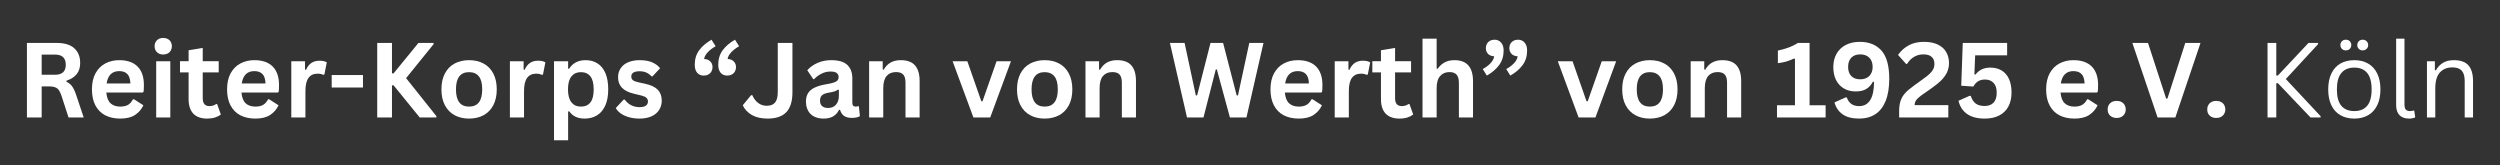 <?xml version="1.0" encoding="utf-8"?>
<svg xmlns="http://www.w3.org/2000/svg" height="50" preserveAspectRatio="xMidYMid meet" version="1.0" viewBox="0 0 567 37.5" width="756" zoomAndPan="magnify">
  <rect x="0" y="0" width="567" height="37.5" fill="#333333" stroke="none"/>
  <defs>
    <g/>
  </defs>
  <g fill="#ffffff" fill-opacity="1">
    <g transform="translate(3.904, 26.645)">
      <g>
        <path d="M 2.203 0 L 2.203 -16.906 L 8.984 -16.906 C 10.734 -16.906 12.051 -16.504 12.938 -15.703 C 13.832 -14.898 14.281 -13.785 14.281 -12.359 C 14.281 -11.336 14.02 -10.5 13.5 -9.844 C 12.977 -9.188 12.203 -8.688 11.172 -8.344 L 11.172 -8.094 C 11.703 -7.863 12.129 -7.52 12.453 -7.062 C 12.785 -6.613 13.098 -5.941 13.391 -5.047 L 15.078 0 L 11.641 0 L 10 -5.047 C 9.82 -5.555 9.629 -5.953 9.422 -6.234 C 9.211 -6.516 8.941 -6.719 8.609 -6.844 C 8.285 -6.977 7.859 -7.047 7.328 -7.047 L 5.547 -7.047 L 5.547 0 Z M 8.578 -9.688 C 10.203 -9.688 11.016 -10.441 11.016 -11.953 C 11.016 -13.492 10.203 -14.266 8.578 -14.266 L 5.547 -14.266 L 5.547 -9.688 Z M 8.578 -9.688"/>
      </g>
    </g>
    <g transform="translate(19.712, 26.645)">
      <g>
        <path d="M 12.609 -5.656 L 4.406 -5.656 C 4.5 -4.539 4.816 -3.727 5.359 -3.219 C 5.898 -2.719 6.633 -2.469 7.562 -2.469 C 8.289 -2.469 8.883 -2.602 9.344 -2.875 C 9.801 -3.156 10.164 -3.57 10.438 -4.125 L 10.688 -4.125 L 12.812 -2.766 C 12.395 -1.867 11.766 -1.141 10.922 -0.578 C 10.086 -0.023 8.969 0.25 7.562 0.25 C 6.25 0.25 5.109 0 4.141 -0.5 C 3.18 -1.008 2.441 -1.758 1.922 -2.75 C 1.398 -3.738 1.141 -4.945 1.141 -6.375 C 1.141 -7.82 1.41 -9.039 1.953 -10.031 C 2.504 -11.031 3.25 -11.773 4.188 -12.266 C 5.125 -12.754 6.172 -13 7.328 -13 C 9.141 -13 10.523 -12.52 11.484 -11.562 C 12.441 -10.602 12.922 -9.203 12.922 -7.359 C 12.922 -6.68 12.895 -6.16 12.844 -5.797 Z M 9.859 -7.719 C 9.828 -8.695 9.598 -9.406 9.172 -9.844 C 8.754 -10.289 8.141 -10.516 7.328 -10.516 C 5.711 -10.516 4.758 -9.582 4.469 -7.719 Z M 9.859 -7.719"/>
      </g>
    </g>
    <g transform="translate(33.578, 26.645)">
      <g>
        <path d="M 3.438 -14.281 C 2.852 -14.281 2.379 -14.457 2.016 -14.812 C 1.66 -15.164 1.484 -15.617 1.484 -16.172 C 1.484 -16.711 1.66 -17.16 2.016 -17.516 C 2.379 -17.867 2.852 -18.047 3.438 -18.047 C 3.82 -18.047 4.164 -17.961 4.469 -17.797 C 4.77 -17.641 5 -17.422 5.156 -17.141 C 5.32 -16.859 5.406 -16.535 5.406 -16.172 C 5.406 -15.805 5.32 -15.477 5.156 -15.188 C 5 -14.906 4.77 -14.68 4.469 -14.516 C 4.164 -14.359 3.82 -14.281 3.438 -14.281 Z M 1.844 0 L 1.844 -12.75 L 5.047 -12.75 L 5.047 0 Z M 1.844 0"/>
      </g>
    </g>
    <g transform="translate(40.448, 26.645)">
      <g>
        <path d="M 8.797 -3.047 L 9.641 -0.672 C 9.285 -0.391 8.848 -0.164 8.328 0 C 7.805 0.164 7.211 0.25 6.547 0.25 C 5.16 0.25 4.109 -0.125 3.391 -0.875 C 2.68 -1.633 2.328 -2.727 2.328 -4.156 L 2.328 -10.219 L 0.375 -10.219 L 0.375 -12.766 L 2.328 -12.766 L 2.328 -15.25 L 5.531 -15.781 L 5.531 -12.766 L 9.156 -12.766 L 9.156 -10.219 L 5.531 -10.219 L 5.531 -4.391 C 5.531 -3.766 5.66 -3.305 5.922 -3.016 C 6.18 -2.723 6.562 -2.578 7.062 -2.578 C 7.633 -2.578 8.133 -2.734 8.562 -3.047 Z M 8.797 -3.047"/>
      </g>
    </g>
    <g transform="translate(50.359, 26.645)">
      <g>
        <path d="M 12.609 -5.656 L 4.406 -5.656 C 4.5 -4.539 4.816 -3.727 5.359 -3.219 C 5.898 -2.719 6.633 -2.469 7.562 -2.469 C 8.289 -2.469 8.883 -2.602 9.344 -2.875 C 9.801 -3.156 10.164 -3.57 10.438 -4.125 L 10.688 -4.125 L 12.812 -2.766 C 12.395 -1.867 11.766 -1.141 10.922 -0.578 C 10.086 -0.023 8.969 0.25 7.562 0.25 C 6.25 0.25 5.109 0 4.141 -0.5 C 3.18 -1.008 2.441 -1.758 1.922 -2.75 C 1.398 -3.738 1.141 -4.945 1.141 -6.375 C 1.141 -7.82 1.41 -9.039 1.953 -10.031 C 2.504 -11.031 3.25 -11.773 4.188 -12.266 C 5.125 -12.754 6.172 -13 7.328 -13 C 9.141 -13 10.523 -12.52 11.484 -11.562 C 12.441 -10.602 12.922 -9.203 12.922 -7.359 C 12.922 -6.68 12.895 -6.16 12.844 -5.797 Z M 9.859 -7.719 C 9.828 -8.695 9.598 -9.406 9.172 -9.844 C 8.754 -10.289 8.141 -10.516 7.328 -10.516 C 5.711 -10.516 4.758 -9.582 4.469 -7.719 Z M 9.859 -7.719"/>
      </g>
    </g>
    <g transform="translate(64.224, 26.645)">
      <g>
        <path d="M 1.844 0 L 1.844 -12.75 L 4.953 -12.75 L 4.953 -10.859 L 5.188 -10.812 C 5.5 -11.52 5.906 -12.039 6.406 -12.375 C 6.906 -12.707 7.516 -12.875 8.234 -12.875 C 8.961 -12.875 9.516 -12.75 9.891 -12.5 L 9.344 -9.734 L 9.109 -9.688 C 8.898 -9.77 8.695 -9.832 8.5 -9.875 C 8.312 -9.914 8.078 -9.938 7.797 -9.938 C 6.898 -9.938 6.219 -9.617 5.75 -8.984 C 5.281 -8.359 5.047 -7.352 5.047 -5.969 L 5.047 0 Z M 1.844 0"/>
      </g>
    </g>
    <g transform="translate(74.228, 26.645)">
      <g>
        <path d="M 8.094 -6.797 L 1 -6.797 L 1 -9.625 L 8.094 -9.625 Z M 8.094 -6.797"/>
      </g>
    </g>
    <g transform="translate(83.352, 26.645)">
      <g>
        <path d="M 2.203 0 L 2.203 -16.906 L 5.547 -16.906 L 5.547 -10 L 5.906 -10 L 11.547 -16.906 L 14.984 -16.906 L 14.984 -16.625 L 8.75 -8.922 L 15.625 -0.297 L 15.625 0 L 11.844 0 L 5.906 -7.297 L 5.547 -7.297 L 5.547 0 Z M 2.203 0"/>
      </g>
    </g>
    <g transform="translate(98.976, 26.645)">
      <g>
        <path d="M 7.406 0.25 C 6.164 0.25 5.07 -0.004 4.125 -0.516 C 3.176 -1.035 2.441 -1.789 1.922 -2.781 C 1.398 -3.77 1.141 -4.969 1.141 -6.375 C 1.141 -7.781 1.398 -8.977 1.922 -9.969 C 2.441 -10.969 3.176 -11.723 4.125 -12.234 C 5.07 -12.742 6.164 -13 7.406 -13 C 8.656 -13 9.754 -12.742 10.703 -12.234 C 11.648 -11.723 12.383 -10.969 12.906 -9.969 C 13.426 -8.977 13.688 -7.781 13.688 -6.375 C 13.688 -4.969 13.426 -3.77 12.906 -2.781 C 12.383 -1.789 11.648 -1.035 10.703 -0.516 C 9.754 -0.004 8.656 0.25 7.406 0.25 Z M 7.406 -2.469 C 9.395 -2.469 10.391 -3.77 10.391 -6.375 C 10.391 -7.719 10.133 -8.703 9.625 -9.328 C 9.113 -9.961 8.375 -10.281 7.406 -10.281 C 5.426 -10.281 4.438 -8.977 4.438 -6.375 C 4.438 -3.77 5.426 -2.469 7.406 -2.469 Z M 7.406 -2.469"/>
      </g>
    </g>
    <g transform="translate(113.802, 26.645)">
      <g>
        <path d="M 1.844 0 L 1.844 -12.75 L 4.953 -12.75 L 4.953 -10.859 L 5.188 -10.812 C 5.5 -11.52 5.906 -12.039 6.406 -12.375 C 6.906 -12.707 7.516 -12.875 8.234 -12.875 C 8.961 -12.875 9.516 -12.75 9.891 -12.5 L 9.344 -9.734 L 9.109 -9.688 C 8.898 -9.77 8.695 -9.832 8.5 -9.875 C 8.312 -9.914 8.078 -9.938 7.797 -9.938 C 6.898 -9.938 6.219 -9.617 5.75 -8.984 C 5.281 -8.359 5.047 -7.352 5.047 -5.969 L 5.047 0 Z M 1.844 0"/>
      </g>
    </g>
    <g transform="translate(123.805, 26.645)">
      <g>
        <path d="M 1.844 5.172 L 1.844 -12.75 L 5.047 -12.75 L 5.047 -11.094 L 5.281 -11.047 C 5.664 -11.691 6.172 -12.176 6.797 -12.5 C 7.43 -12.832 8.172 -13 9.016 -13 C 10.047 -13 10.941 -12.754 11.703 -12.266 C 12.473 -11.785 13.07 -11.051 13.5 -10.062 C 13.926 -9.07 14.141 -7.844 14.141 -6.375 C 14.141 -4.914 13.914 -3.691 13.469 -2.703 C 13.02 -1.711 12.395 -0.973 11.594 -0.484 C 10.789 0.004 9.863 0.25 8.812 0.25 C 8.02 0.25 7.332 0.113 6.75 -0.156 C 6.176 -0.426 5.688 -0.844 5.281 -1.406 L 5.047 -1.359 L 5.047 5.172 Z M 7.922 -2.469 C 8.879 -2.469 9.602 -2.781 10.094 -3.406 C 10.594 -4.031 10.844 -5.02 10.844 -6.375 C 10.844 -7.719 10.594 -8.703 10.094 -9.328 C 9.602 -9.961 8.879 -10.281 7.922 -10.281 C 7.023 -10.281 6.316 -9.957 5.797 -9.312 C 5.273 -8.664 5.016 -7.688 5.016 -6.375 C 5.016 -5.07 5.273 -4.094 5.797 -3.438 C 6.316 -2.789 7.023 -2.469 7.922 -2.469 Z M 7.922 -2.469"/>
      </g>
    </g>
    <g transform="translate(139.082, 26.645)">
      <g>
        <path d="M 5.969 0.25 C 5.094 0.25 4.289 0.145 3.562 -0.062 C 2.844 -0.27 2.227 -0.551 1.719 -0.906 C 1.207 -1.27 0.828 -1.68 0.578 -2.141 L 2.359 -4.062 L 2.609 -4.062 C 3.023 -3.488 3.52 -3.055 4.094 -2.766 C 4.676 -2.484 5.305 -2.344 5.984 -2.344 C 6.609 -2.344 7.078 -2.453 7.391 -2.672 C 7.711 -2.898 7.875 -3.223 7.875 -3.641 C 7.875 -3.961 7.758 -4.234 7.531 -4.453 C 7.301 -4.672 6.938 -4.844 6.438 -4.969 L 4.734 -5.375 C 3.473 -5.676 2.551 -6.133 1.969 -6.75 C 1.383 -7.375 1.094 -8.164 1.094 -9.125 C 1.094 -9.914 1.297 -10.602 1.703 -11.188 C 2.109 -11.781 2.676 -12.227 3.406 -12.531 C 4.145 -12.844 5.004 -13 5.984 -13 C 7.141 -13 8.094 -12.832 8.844 -12.5 C 9.602 -12.164 10.195 -11.723 10.625 -11.172 L 8.906 -9.328 L 8.672 -9.328 C 8.316 -9.723 7.914 -10.016 7.469 -10.203 C 7.031 -10.391 6.535 -10.484 5.984 -10.484 C 4.723 -10.484 4.094 -10.086 4.094 -9.297 C 4.094 -8.961 4.207 -8.691 4.438 -8.484 C 4.676 -8.273 5.094 -8.109 5.688 -7.984 L 7.266 -7.641 C 8.555 -7.359 9.5 -6.91 10.094 -6.297 C 10.695 -5.68 11 -4.859 11 -3.828 C 11 -3.016 10.797 -2.301 10.391 -1.688 C 9.992 -1.07 9.414 -0.594 8.656 -0.25 C 7.906 0.082 7.008 0.25 5.969 0.25 Z M 5.969 0.25"/>
      </g>
    </g>
    <g transform="translate(150.843, 26.645)">
      <g/>
    </g>
    <g transform="translate(156.429, 26.645)">
      <g>
        <path d="M 3.188 -9.5 C 2.562 -9.5 2.062 -9.711 1.688 -10.141 C 1.32 -10.578 1.141 -11.18 1.141 -11.953 C 1.141 -13.242 1.477 -14.348 2.156 -15.266 C 2.844 -16.18 3.77 -16.973 4.938 -17.641 L 5.875 -16.156 C 5.164 -15.758 4.57 -15.305 4.094 -14.797 C 3.613 -14.297 3.336 -13.785 3.266 -13.266 C 3.859 -13.242 4.32 -13.062 4.656 -12.719 C 5 -12.383 5.172 -11.945 5.172 -11.406 C 5.172 -11.051 5.086 -10.727 4.922 -10.438 C 4.766 -10.145 4.531 -9.914 4.219 -9.75 C 3.914 -9.582 3.57 -9.5 3.188 -9.5 Z M 8.516 -9.5 C 7.891 -9.5 7.391 -9.711 7.016 -10.141 C 6.648 -10.578 6.469 -11.18 6.469 -11.953 C 6.469 -13.242 6.805 -14.348 7.484 -15.266 C 8.172 -16.18 9.098 -16.973 10.266 -17.641 L 11.203 -16.156 C 10.492 -15.758 9.898 -15.305 9.422 -14.797 C 8.941 -14.297 8.664 -13.785 8.594 -13.266 C 9.188 -13.242 9.648 -13.062 9.984 -12.719 C 10.328 -12.383 10.5 -11.945 10.5 -11.406 C 10.5 -11.051 10.414 -10.727 10.25 -10.438 C 10.094 -10.145 9.859 -9.914 9.547 -9.75 C 9.242 -9.582 8.898 -9.5 8.516 -9.5 Z M 8.516 -9.5"/>
      </g>
    </g>
    <g transform="translate(168.178, 26.645)">
      <g>
        <path d="M 5.922 0.25 C 4.484 0.25 3.289 -0.02 2.344 -0.562 C 1.395 -1.113 0.707 -1.848 0.281 -2.766 L 2.156 -5.047 L 2.453 -5.047 C 2.766 -4.305 3.203 -3.723 3.766 -3.297 C 4.328 -2.867 4.984 -2.656 5.734 -2.656 C 6.578 -2.656 7.203 -2.898 7.609 -3.391 C 8.016 -3.879 8.219 -4.676 8.219 -5.781 L 8.219 -16.906 L 11.547 -16.906 L 11.547 -5.719 C 11.547 -3.676 11.082 -2.172 10.156 -1.203 C 9.227 -0.234 7.816 0.25 5.922 0.25 Z M 5.922 0.25"/>
      </g>
    </g>
    <g transform="translate(181.824, 26.645)">
      <g>
        <path d="M 4.969 0.25 C 4.156 0.25 3.445 0.098 2.844 -0.203 C 2.238 -0.504 1.773 -0.945 1.453 -1.531 C 1.129 -2.113 0.969 -2.812 0.969 -3.625 C 0.969 -4.383 1.129 -5.02 1.453 -5.531 C 1.773 -6.039 2.273 -6.457 2.953 -6.781 C 3.641 -7.113 4.531 -7.367 5.625 -7.547 C 6.383 -7.672 6.961 -7.805 7.359 -7.953 C 7.754 -8.098 8.02 -8.266 8.156 -8.453 C 8.301 -8.641 8.375 -8.875 8.375 -9.156 C 8.375 -9.562 8.227 -9.875 7.938 -10.094 C 7.656 -10.312 7.18 -10.422 6.516 -10.422 C 5.805 -10.422 5.133 -10.258 4.5 -9.938 C 3.863 -9.625 3.305 -9.211 2.828 -8.703 L 2.609 -8.703 L 1.266 -10.719 C 1.91 -11.438 2.695 -11.992 3.625 -12.391 C 4.562 -12.797 5.582 -13 6.688 -13 C 8.375 -13 9.594 -12.641 10.344 -11.922 C 11.102 -11.203 11.484 -10.188 11.484 -8.875 L 11.484 -3.328 C 11.484 -2.754 11.734 -2.469 12.234 -2.469 C 12.43 -2.469 12.617 -2.504 12.797 -2.578 L 12.969 -2.531 L 13.203 -0.297 C 13.023 -0.18 12.773 -0.086 12.453 -0.016 C 12.141 0.055 11.797 0.094 11.422 0.094 C 10.648 0.094 10.051 -0.051 9.625 -0.344 C 9.195 -0.633 8.891 -1.094 8.703 -1.719 L 8.469 -1.75 C 7.844 -0.414 6.676 0.25 4.969 0.25 Z M 5.984 -2.156 C 6.734 -2.156 7.328 -2.398 7.766 -2.891 C 8.211 -3.391 8.438 -4.082 8.438 -4.969 L 8.438 -6.266 L 8.219 -6.312 C 8.02 -6.156 7.766 -6.023 7.453 -5.922 C 7.141 -5.816 6.691 -5.719 6.109 -5.625 C 5.41 -5.508 4.91 -5.312 4.609 -5.031 C 4.305 -4.75 4.156 -4.348 4.156 -3.828 C 4.156 -3.273 4.316 -2.859 4.641 -2.578 C 4.961 -2.297 5.41 -2.156 5.984 -2.156 Z M 5.984 -2.156"/>
      </g>
    </g>
    <g transform="translate(195.274, 26.645)">
      <g>
        <path d="M 1.844 0 L 1.844 -12.75 L 4.922 -12.75 L 4.922 -10.891 L 5.156 -10.828 C 5.945 -12.273 7.234 -13 9.016 -13 C 10.492 -13 11.578 -12.598 12.266 -11.797 C 12.953 -10.992 13.297 -9.828 13.297 -8.297 L 13.297 0 L 10.094 0 L 10.094 -7.906 C 10.094 -8.75 9.922 -9.359 9.578 -9.734 C 9.242 -10.109 8.703 -10.297 7.953 -10.297 C 7.035 -10.297 6.32 -10 5.812 -9.406 C 5.301 -8.812 5.047 -7.879 5.047 -6.609 L 5.047 0 Z M 1.844 0"/>
      </g>
    </g>
    <g transform="translate(210.215, 26.645)">
      <g/>
    </g>
    <g transform="translate(215.801, 26.645)">
      <g>
        <path d="M 8.781 0 L 4.969 0 L 0.25 -12.75 L 3.594 -12.75 L 6.766 -3.672 L 7.031 -3.672 L 10.219 -12.75 L 13.484 -12.75 Z M 8.781 0"/>
      </g>
    </g>
    <g transform="translate(229.517, 26.645)">
      <g>
        <path d="M 7.406 0.25 C 6.164 0.25 5.07 -0.004 4.125 -0.516 C 3.176 -1.035 2.441 -1.789 1.922 -2.781 C 1.398 -3.77 1.141 -4.969 1.141 -6.375 C 1.141 -7.781 1.398 -8.977 1.922 -9.969 C 2.441 -10.969 3.176 -11.723 4.125 -12.234 C 5.07 -12.742 6.164 -13 7.406 -13 C 8.656 -13 9.754 -12.742 10.703 -12.234 C 11.648 -11.723 12.383 -10.969 12.906 -9.969 C 13.426 -8.977 13.688 -7.781 13.688 -6.375 C 13.688 -4.969 13.426 -3.77 12.906 -2.781 C 12.383 -1.789 11.648 -1.035 10.703 -0.516 C 9.754 -0.004 8.656 0.25 7.406 0.25 Z M 7.406 -2.469 C 9.395 -2.469 10.391 -3.77 10.391 -6.375 C 10.391 -7.719 10.133 -8.703 9.625 -9.328 C 9.113 -9.961 8.375 -10.281 7.406 -10.281 C 5.426 -10.281 4.438 -8.977 4.438 -6.375 C 4.438 -3.77 5.426 -2.469 7.406 -2.469 Z M 7.406 -2.469"/>
      </g>
    </g>
    <g transform="translate(244.342, 26.645)">
      <g>
        <path d="M 1.844 0 L 1.844 -12.75 L 4.922 -12.75 L 4.922 -10.891 L 5.156 -10.828 C 5.945 -12.273 7.234 -13 9.016 -13 C 10.492 -13 11.578 -12.598 12.266 -11.797 C 12.953 -10.992 13.297 -9.828 13.297 -8.297 L 13.297 0 L 10.094 0 L 10.094 -7.906 C 10.094 -8.75 9.922 -9.359 9.578 -9.734 C 9.242 -10.109 8.703 -10.297 7.953 -10.297 C 7.035 -10.297 6.32 -10 5.812 -9.406 C 5.301 -8.812 5.047 -7.879 5.047 -6.609 L 5.047 0 Z M 1.844 0"/>
      </g>
    </g>
    <g transform="translate(259.284, 26.645)">
      <g/>
    </g>
    <g transform="translate(264.869, 26.645)">
      <g>
        <path d="M 8.078 0 L 4.344 0 L 0.469 -16.906 L 3.797 -16.906 L 6.344 -5.016 L 6.641 -5.016 L 9.672 -16.906 L 12.531 -16.906 L 15.609 -5.016 L 15.906 -5.016 L 18.469 -16.906 L 21.688 -16.906 L 17.828 0 L 14.078 0 L 11.109 -10.906 L 10.875 -10.906 Z M 8.078 0"/>
      </g>
    </g>
    <g transform="translate(287.004, 26.645)">
      <g>
        <path d="M 12.609 -5.656 L 4.406 -5.656 C 4.5 -4.539 4.816 -3.727 5.359 -3.219 C 5.898 -2.719 6.633 -2.469 7.562 -2.469 C 8.289 -2.469 8.883 -2.602 9.344 -2.875 C 9.801 -3.156 10.164 -3.57 10.438 -4.125 L 10.688 -4.125 L 12.812 -2.766 C 12.395 -1.867 11.766 -1.141 10.922 -0.578 C 10.086 -0.023 8.969 0.25 7.562 0.25 C 6.25 0.25 5.109 0 4.141 -0.5 C 3.18 -1.008 2.441 -1.758 1.922 -2.75 C 1.398 -3.738 1.141 -4.945 1.141 -6.375 C 1.141 -7.82 1.41 -9.039 1.953 -10.031 C 2.504 -11.031 3.25 -11.773 4.188 -12.266 C 5.125 -12.754 6.172 -13 7.328 -13 C 9.141 -13 10.523 -12.52 11.484 -11.562 C 12.441 -10.602 12.922 -9.203 12.922 -7.359 C 12.922 -6.68 12.895 -6.16 12.844 -5.797 Z M 9.859 -7.719 C 9.828 -8.695 9.598 -9.406 9.172 -9.844 C 8.754 -10.289 8.141 -10.516 7.328 -10.516 C 5.711 -10.516 4.758 -9.582 4.469 -7.719 Z M 9.859 -7.719"/>
      </g>
    </g>
    <g transform="translate(300.87, 26.645)">
      <g>
        <path d="M 1.844 0 L 1.844 -12.75 L 4.953 -12.75 L 4.953 -10.859 L 5.188 -10.812 C 5.5 -11.52 5.906 -12.039 6.406 -12.375 C 6.906 -12.707 7.516 -12.875 8.234 -12.875 C 8.961 -12.875 9.516 -12.75 9.891 -12.5 L 9.344 -9.734 L 9.109 -9.688 C 8.898 -9.77 8.695 -9.832 8.5 -9.875 C 8.312 -9.914 8.078 -9.938 7.797 -9.938 C 6.898 -9.938 6.219 -9.617 5.75 -8.984 C 5.281 -8.359 5.047 -7.352 5.047 -5.969 L 5.047 0 Z M 1.844 0"/>
      </g>
    </g>
    <g transform="translate(310.873, 26.645)">
      <g>
        <path d="M 8.797 -3.047 L 9.641 -0.672 C 9.285 -0.391 8.848 -0.164 8.328 0 C 7.805 0.164 7.211 0.25 6.547 0.25 C 5.16 0.25 4.109 -0.125 3.391 -0.875 C 2.68 -1.633 2.328 -2.727 2.328 -4.156 L 2.328 -10.219 L 0.375 -10.219 L 0.375 -12.766 L 2.328 -12.766 L 2.328 -15.25 L 5.531 -15.781 L 5.531 -12.766 L 9.156 -12.766 L 9.156 -10.219 L 5.531 -10.219 L 5.531 -4.391 C 5.531 -3.766 5.66 -3.305 5.922 -3.016 C 6.18 -2.723 6.562 -2.578 7.062 -2.578 C 7.633 -2.578 8.133 -2.734 8.562 -3.047 Z M 8.797 -3.047"/>
      </g>
    </g>
    <g transform="translate(320.784, 26.645)">
      <g>
        <path d="M 1.844 0 L 1.844 -17.875 L 5.047 -17.875 L 5.047 -11.094 L 5.281 -11.047 C 5.707 -11.672 6.227 -12.148 6.844 -12.484 C 7.457 -12.828 8.203 -13 9.078 -13 C 11.891 -13 13.297 -11.406 13.297 -8.219 L 13.297 0 L 10.094 0 L 10.094 -7.812 C 10.094 -8.676 9.922 -9.305 9.578 -9.703 C 9.234 -10.098 8.691 -10.297 7.953 -10.297 C 7.055 -10.297 6.348 -9.992 5.828 -9.391 C 5.305 -8.797 5.047 -7.867 5.047 -6.609 L 5.047 0 Z M 1.844 0"/>
      </g>
    </g>
    <g transform="translate(335.726, 26.645)">
      <g>
        <path d="M 0.562 -10.984 C 1.27 -11.367 1.859 -11.812 2.328 -12.312 C 2.805 -12.82 3.082 -13.344 3.156 -13.875 C 2.562 -13.906 2.098 -14.086 1.766 -14.422 C 1.43 -14.766 1.266 -15.203 1.266 -15.734 C 1.266 -16.098 1.344 -16.422 1.5 -16.703 C 1.664 -16.992 1.898 -17.223 2.203 -17.391 C 2.504 -17.555 2.848 -17.641 3.234 -17.641 C 3.848 -17.641 4.344 -17.422 4.719 -16.984 C 5.102 -16.555 5.297 -15.957 5.297 -15.188 C 5.297 -13.895 4.953 -12.789 4.266 -11.875 C 3.586 -10.957 2.66 -10.164 1.484 -9.5 Z M 5.891 -10.984 C 6.598 -11.367 7.188 -11.812 7.656 -12.312 C 8.133 -12.82 8.41 -13.344 8.484 -13.875 C 7.891 -13.906 7.426 -14.086 7.094 -14.422 C 6.758 -14.766 6.594 -15.203 6.594 -15.734 C 6.594 -16.098 6.672 -16.422 6.828 -16.703 C 6.992 -16.992 7.227 -17.223 7.531 -17.391 C 7.832 -17.555 8.176 -17.641 8.562 -17.641 C 9.176 -17.641 9.672 -17.422 10.047 -16.984 C 10.43 -16.555 10.625 -15.957 10.625 -15.188 C 10.625 -13.895 10.281 -12.789 9.594 -11.875 C 8.914 -10.957 7.988 -10.164 6.812 -9.5 Z M 5.891 -10.984"/>
      </g>
    </g>
    <g transform="translate(347.475, 26.645)">
      <g/>
    </g>
    <g transform="translate(353.061, 26.645)">
      <g>
        <path d="M 8.781 0 L 4.969 0 L 0.25 -12.75 L 3.594 -12.75 L 6.766 -3.672 L 7.031 -3.672 L 10.219 -12.75 L 13.484 -12.75 Z M 8.781 0"/>
      </g>
    </g>
    <g transform="translate(366.776, 26.645)">
      <g>
        <path d="M 7.406 0.25 C 6.164 0.25 5.07 -0.004 4.125 -0.516 C 3.176 -1.035 2.441 -1.789 1.922 -2.781 C 1.398 -3.77 1.141 -4.969 1.141 -6.375 C 1.141 -7.781 1.398 -8.977 1.922 -9.969 C 2.441 -10.969 3.176 -11.723 4.125 -12.234 C 5.07 -12.742 6.164 -13 7.406 -13 C 8.656 -13 9.754 -12.742 10.703 -12.234 C 11.648 -11.723 12.383 -10.969 12.906 -9.969 C 13.426 -8.977 13.688 -7.781 13.688 -6.375 C 13.688 -4.969 13.426 -3.77 12.906 -2.781 C 12.383 -1.789 11.648 -1.035 10.703 -0.516 C 9.754 -0.004 8.656 0.25 7.406 0.25 Z M 7.406 -2.469 C 9.395 -2.469 10.391 -3.77 10.391 -6.375 C 10.391 -7.719 10.133 -8.703 9.625 -9.328 C 9.113 -9.961 8.375 -10.281 7.406 -10.281 C 5.426 -10.281 4.438 -8.977 4.438 -6.375 C 4.438 -3.77 5.426 -2.469 7.406 -2.469 Z M 7.406 -2.469"/>
      </g>
    </g>
    <g transform="translate(381.602, 26.645)">
      <g>
        <path d="M 1.844 0 L 1.844 -12.75 L 4.922 -12.75 L 4.922 -10.891 L 5.156 -10.828 C 5.945 -12.273 7.234 -13 9.016 -13 C 10.492 -13 11.578 -12.598 12.266 -11.797 C 12.953 -10.992 13.297 -9.828 13.297 -8.297 L 13.297 0 L 10.094 0 L 10.094 -7.906 C 10.094 -8.75 9.922 -9.359 9.578 -9.734 C 9.242 -10.109 8.703 -10.297 7.953 -10.297 C 7.035 -10.297 6.32 -10 5.812 -9.406 C 5.301 -8.812 5.047 -7.879 5.047 -6.609 L 5.047 0 Z M 1.844 0"/>
      </g>
    </g>
    <g transform="translate(396.544, 26.645)">
      <g/>
    </g>
    <g transform="translate(402.129, 26.645)">
      <g>
        <path d="M 0.891 0 L 0.891 -2.766 L 4.969 -2.766 L 4.969 -13.297 L 4.703 -13.359 C 4.129 -13.078 3.562 -12.852 3 -12.688 C 2.438 -12.531 1.801 -12.406 1.094 -12.312 L 1.094 -15.172 C 2.957 -15.566 4.469 -16.145 5.625 -16.906 L 8.281 -16.906 L 8.281 -2.766 L 11.922 -2.766 L 11.922 0 Z M 0.891 0"/>
      </g>
    </g>
    <g transform="translate(414.607, 26.645)">
      <g>
        <path d="M 7.062 0.25 C 5.469 0.25 4.211 -0.07 3.297 -0.719 C 2.379 -1.363 1.766 -2.266 1.453 -3.422 L 4 -4.562 L 4.266 -4.516 C 4.703 -3.223 5.629 -2.578 7.047 -2.578 C 8.148 -2.578 8.988 -3.035 9.562 -3.953 C 10.133 -4.867 10.422 -6.238 10.422 -8.062 L 10.188 -8.141 C 9.801 -7.41 9.297 -6.852 8.672 -6.469 C 8.055 -6.094 7.254 -5.906 6.266 -5.906 C 5.254 -5.906 4.363 -6.129 3.594 -6.578 C 2.832 -7.023 2.238 -7.66 1.812 -8.484 C 1.395 -9.316 1.188 -10.297 1.188 -11.422 C 1.188 -12.578 1.43 -13.586 1.922 -14.453 C 2.41 -15.316 3.109 -15.984 4.016 -16.453 C 4.93 -16.922 5.992 -17.156 7.203 -17.156 C 9.297 -17.156 10.93 -16.492 12.109 -15.172 C 13.285 -13.848 13.875 -11.719 13.875 -8.781 C 13.875 -6.758 13.598 -5.078 13.047 -3.734 C 12.504 -2.391 11.723 -1.391 10.703 -0.734 C 9.691 -0.078 8.477 0.25 7.062 0.25 Z M 7.297 -8.656 C 8.16 -8.656 8.844 -8.906 9.344 -9.406 C 9.852 -9.914 10.109 -10.602 10.109 -11.469 C 10.109 -12.344 9.859 -13.035 9.359 -13.547 C 8.859 -14.055 8.172 -14.312 7.297 -14.312 C 6.43 -14.312 5.754 -14.062 5.266 -13.562 C 4.785 -13.07 4.547 -12.375 4.547 -11.469 C 4.547 -10.57 4.785 -9.879 5.266 -9.391 C 5.754 -8.898 6.43 -8.656 7.297 -8.656 Z M 7.297 -8.656"/>
      </g>
    </g>
    <g transform="translate(429.896, 26.645)">
      <g>
        <path d="M 0.828 -1.344 C 0.828 -2.27 0.926 -3.051 1.125 -3.688 C 1.332 -4.332 1.664 -4.922 2.125 -5.453 C 2.594 -5.984 3.25 -6.551 4.094 -7.156 L 6.344 -8.797 C 6.969 -9.234 7.445 -9.613 7.781 -9.938 C 8.125 -10.258 8.383 -10.598 8.562 -10.953 C 8.738 -11.305 8.828 -11.711 8.828 -12.172 C 8.828 -12.859 8.617 -13.383 8.203 -13.75 C 7.785 -14.125 7.16 -14.312 6.328 -14.312 C 5.523 -14.312 4.812 -14.117 4.188 -13.734 C 3.562 -13.359 3.047 -12.836 2.641 -12.172 L 2.422 -12.125 L 0.578 -14.188 C 1.18 -15.07 1.969 -15.785 2.938 -16.328 C 3.906 -16.879 5.078 -17.156 6.453 -17.156 C 7.711 -17.156 8.77 -16.945 9.625 -16.531 C 10.477 -16.113 11.109 -15.539 11.516 -14.812 C 11.93 -14.094 12.141 -13.27 12.141 -12.344 C 12.141 -11.539 11.973 -10.805 11.641 -10.141 C 11.305 -9.484 10.844 -8.867 10.25 -8.297 C 9.656 -7.734 8.895 -7.129 7.969 -6.484 L 5.969 -5.094 C 5.363 -4.656 4.941 -4.27 4.703 -3.938 C 4.461 -3.602 4.344 -3.223 4.344 -2.797 L 11.984 -2.797 L 11.984 0 L 0.828 0 Z M 0.828 -1.344"/>
      </g>
    </g>
    <g transform="translate(443.091, 26.645)">
      <g>
        <path d="M 7.047 0.25 C 5.359 0.25 4.016 -0.102 3.016 -0.812 C 2.023 -1.531 1.383 -2.523 1.094 -3.797 L 3.625 -4.922 L 3.891 -4.875 C 4.129 -4.125 4.492 -3.555 4.984 -3.172 C 5.473 -2.797 6.148 -2.609 7.016 -2.609 C 7.891 -2.609 8.566 -2.859 9.047 -3.359 C 9.523 -3.867 9.766 -4.617 9.766 -5.609 C 9.766 -6.598 9.523 -7.344 9.047 -7.844 C 8.578 -8.352 7.93 -8.609 7.109 -8.609 C 6.484 -8.609 5.957 -8.473 5.531 -8.203 C 5.113 -7.941 4.758 -7.547 4.469 -7.016 L 1.719 -7.203 L 2.062 -16.906 L 12.125 -16.906 L 12.125 -14.094 L 4.875 -14.094 L 4.703 -9.781 L 4.953 -9.734 C 5.348 -10.254 5.816 -10.645 6.359 -10.906 C 6.91 -11.176 7.57 -11.312 8.344 -11.312 C 9.301 -11.312 10.141 -11.098 10.859 -10.672 C 11.586 -10.242 12.145 -9.609 12.531 -8.766 C 12.926 -7.922 13.125 -6.891 13.125 -5.672 C 13.125 -4.43 12.883 -3.367 12.406 -2.484 C 11.938 -1.598 11.242 -0.922 10.328 -0.453 C 9.422 0.016 8.328 0.25 7.047 0.25 Z M 7.047 0.25"/>
      </g>
    </g>
    <g transform="translate(457.338, 26.645)">
      <g/>
    </g>
    <g transform="translate(462.924, 26.645)">
      <g>
        <path d="M 12.609 -5.656 L 4.406 -5.656 C 4.5 -4.539 4.816 -3.727 5.359 -3.219 C 5.898 -2.719 6.633 -2.469 7.562 -2.469 C 8.289 -2.469 8.883 -2.602 9.344 -2.875 C 9.801 -3.156 10.164 -3.57 10.438 -4.125 L 10.688 -4.125 L 12.812 -2.766 C 12.395 -1.867 11.766 -1.141 10.922 -0.578 C 10.086 -0.023 8.969 0.25 7.562 0.25 C 6.25 0.25 5.109 0 4.141 -0.5 C 3.18 -1.008 2.441 -1.758 1.922 -2.75 C 1.398 -3.738 1.141 -4.945 1.141 -6.375 C 1.141 -7.82 1.41 -9.039 1.953 -10.031 C 2.504 -11.031 3.25 -11.773 4.188 -12.266 C 5.125 -12.754 6.172 -13 7.328 -13 C 9.141 -13 10.523 -12.52 11.484 -11.562 C 12.441 -10.602 12.922 -9.203 12.922 -7.359 C 12.922 -6.68 12.895 -6.16 12.844 -5.797 Z M 9.859 -7.719 C 9.828 -8.695 9.598 -9.406 9.172 -9.844 C 8.754 -10.289 8.141 -10.516 7.328 -10.516 C 5.711 -10.516 4.758 -9.582 4.469 -7.719 Z M 9.859 -7.719"/>
      </g>
    </g>
    <g transform="translate(476.79, 26.645)">
      <g>
        <path d="M 3.266 0.109 C 2.859 0.109 2.5 0.023 2.188 -0.141 C 1.875 -0.305 1.633 -0.535 1.469 -0.828 C 1.301 -1.117 1.219 -1.453 1.219 -1.828 C 1.219 -2.191 1.301 -2.52 1.469 -2.812 C 1.633 -3.113 1.875 -3.348 2.188 -3.516 C 2.5 -3.68 2.859 -3.766 3.266 -3.766 C 3.68 -3.766 4.047 -3.68 4.359 -3.516 C 4.672 -3.348 4.91 -3.117 5.078 -2.828 C 5.242 -2.535 5.328 -2.207 5.328 -1.844 C 5.328 -1.281 5.141 -0.812 4.766 -0.438 C 4.391 -0.07 3.891 0.109 3.266 0.109 Z M 3.266 0.109"/>
      </g>
    </g>
    <g transform="translate(483.324, 26.645)">
      <g>
        <path d="M 10.047 0 L 6.016 0 L 0.297 -16.906 L 3.844 -16.906 L 7.953 -4.297 L 8.25 -4.297 L 12.297 -16.906 L 15.75 -16.906 Z M 10.047 0"/>
      </g>
    </g>
    <g transform="translate(499.376, 26.645)">
      <g>
        <path d="M 3.266 0.109 C 2.859 0.109 2.5 0.023 2.188 -0.141 C 1.875 -0.305 1.633 -0.535 1.469 -0.828 C 1.301 -1.117 1.219 -1.453 1.219 -1.828 C 1.219 -2.191 1.301 -2.52 1.469 -2.812 C 1.633 -3.113 1.875 -3.348 2.188 -3.516 C 2.5 -3.68 2.859 -3.766 3.266 -3.766 C 3.68 -3.766 4.047 -3.68 4.359 -3.516 C 4.672 -3.348 4.91 -3.117 5.078 -2.828 C 5.242 -2.535 5.328 -2.207 5.328 -1.844 C 5.328 -1.281 5.141 -0.812 4.766 -0.438 C 4.391 -0.07 3.891 0.109 3.266 0.109 Z M 3.266 0.109"/>
      </g>
    </g>
  </g>
  <g fill="#ffffff" fill-opacity="1">
    <g transform="translate(505.91, 26.645)">
      <g/>
    </g>
    <g transform="translate(511.715, 26.645)">
      <g>
        <path d="M 2.562 0 L 2.562 -16.906 L 4.547 -16.906 L 4.547 -9.516 L 4.906 -9.516 L 11.844 -16.906 L 14.016 -16.906 L 14.016 -16.625 L 6.703 -8.719 L 14.594 -0.297 L 14.594 0 L 12.312 0 L 4.906 -7.781 L 4.547 -7.781 L 4.547 0 Z M 2.562 0"/>
      </g>
    </g>
    <g transform="translate(526.633, 26.645)">
      <g>
        <path d="M 7.328 0.25 C 6.117 0.25 5.066 -0.004 4.172 -0.516 C 3.285 -1.023 2.602 -1.773 2.125 -2.766 C 1.645 -3.754 1.406 -4.957 1.406 -6.375 C 1.406 -7.781 1.645 -8.977 2.125 -9.969 C 2.602 -10.969 3.285 -11.723 4.172 -12.234 C 5.066 -12.742 6.117 -13 7.328 -13 C 8.523 -13 9.566 -12.742 10.453 -12.234 C 11.348 -11.723 12.035 -10.969 12.516 -9.969 C 13.004 -8.977 13.25 -7.781 13.25 -6.375 C 13.25 -4.957 13.004 -3.754 12.516 -2.766 C 12.035 -1.773 11.348 -1.023 10.453 -0.516 C 9.566 -0.004 8.523 0.25 7.328 0.25 Z M 7.328 -1.453 C 8.598 -1.453 9.566 -1.848 10.234 -2.641 C 10.91 -3.441 11.25 -4.688 11.25 -6.375 C 11.25 -8.062 10.91 -9.305 10.234 -10.109 C 9.566 -10.91 8.598 -11.312 7.328 -11.312 C 6.047 -11.312 5.066 -10.906 4.391 -10.094 C 3.711 -9.289 3.375 -8.051 3.375 -6.375 C 3.375 -4.688 3.711 -3.441 4.391 -2.641 C 5.066 -1.848 6.047 -1.453 7.328 -1.453 Z M 5.406 -15.219 C 5.039 -15.219 4.742 -15.332 4.516 -15.562 C 4.285 -15.789 4.172 -16.078 4.172 -16.422 C 4.172 -16.773 4.285 -17.066 4.516 -17.297 C 4.742 -17.523 5.039 -17.641 5.406 -17.641 C 5.77 -17.641 6.066 -17.523 6.297 -17.297 C 6.523 -17.066 6.641 -16.773 6.641 -16.422 C 6.641 -16.078 6.523 -15.789 6.297 -15.562 C 6.066 -15.332 5.77 -15.219 5.406 -15.219 Z M 9.219 -15.219 C 8.863 -15.219 8.57 -15.332 8.344 -15.562 C 8.113 -15.789 8 -16.078 8 -16.422 C 8 -16.773 8.113 -17.066 8.344 -17.297 C 8.57 -17.523 8.863 -17.641 9.219 -17.641 C 9.582 -17.641 9.879 -17.523 10.109 -17.297 C 10.348 -17.066 10.469 -16.773 10.469 -16.422 C 10.469 -16.078 10.348 -15.789 10.109 -15.562 C 9.879 -15.332 9.582 -15.219 9.219 -15.219 Z M 9.219 -15.219"/>
      </g>
    </g>
    <g transform="translate(541.274, 26.645)">
      <g>
        <path d="M 5.078 0.25 C 4.172 0.25 3.457 -0.004 2.938 -0.516 C 2.426 -1.035 2.172 -1.805 2.172 -2.828 L 2.172 -17.875 L 4.062 -17.875 L 4.062 -2.953 C 4.062 -2.422 4.16 -2.035 4.359 -1.797 C 4.566 -1.566 4.891 -1.453 5.328 -1.453 C 5.586 -1.453 5.852 -1.492 6.125 -1.578 L 6.281 -1.531 L 6.5 -0.047 C 6.363 0.047 6.164 0.117 5.906 0.172 C 5.645 0.223 5.367 0.25 5.078 0.25 Z M 5.078 0.25"/>
      </g>
    </g>
    <g transform="translate(548.213, 26.645)">
      <g>
        <path d="M 2.219 0 L 2.219 -12.75 L 4.016 -12.75 L 4.016 -10.75 L 4.25 -10.703 C 4.676 -11.453 5.219 -12.02 5.875 -12.406 C 6.539 -12.801 7.348 -13 8.297 -13 C 9.828 -13 10.938 -12.609 11.625 -11.828 C 12.32 -11.047 12.672 -9.844 12.672 -8.219 L 12.672 0 L 10.781 0 L 10.781 -8.172 C 10.781 -8.941 10.68 -9.555 10.484 -10.016 C 10.285 -10.484 9.977 -10.82 9.562 -11.031 C 9.156 -11.25 8.617 -11.359 7.953 -11.359 C 6.797 -11.359 5.863 -10.977 5.156 -10.219 C 4.457 -9.457 4.109 -8.234 4.109 -6.547 L 4.109 0 Z M 2.219 0"/>
      </g>
    </g>
  </g>
</svg>